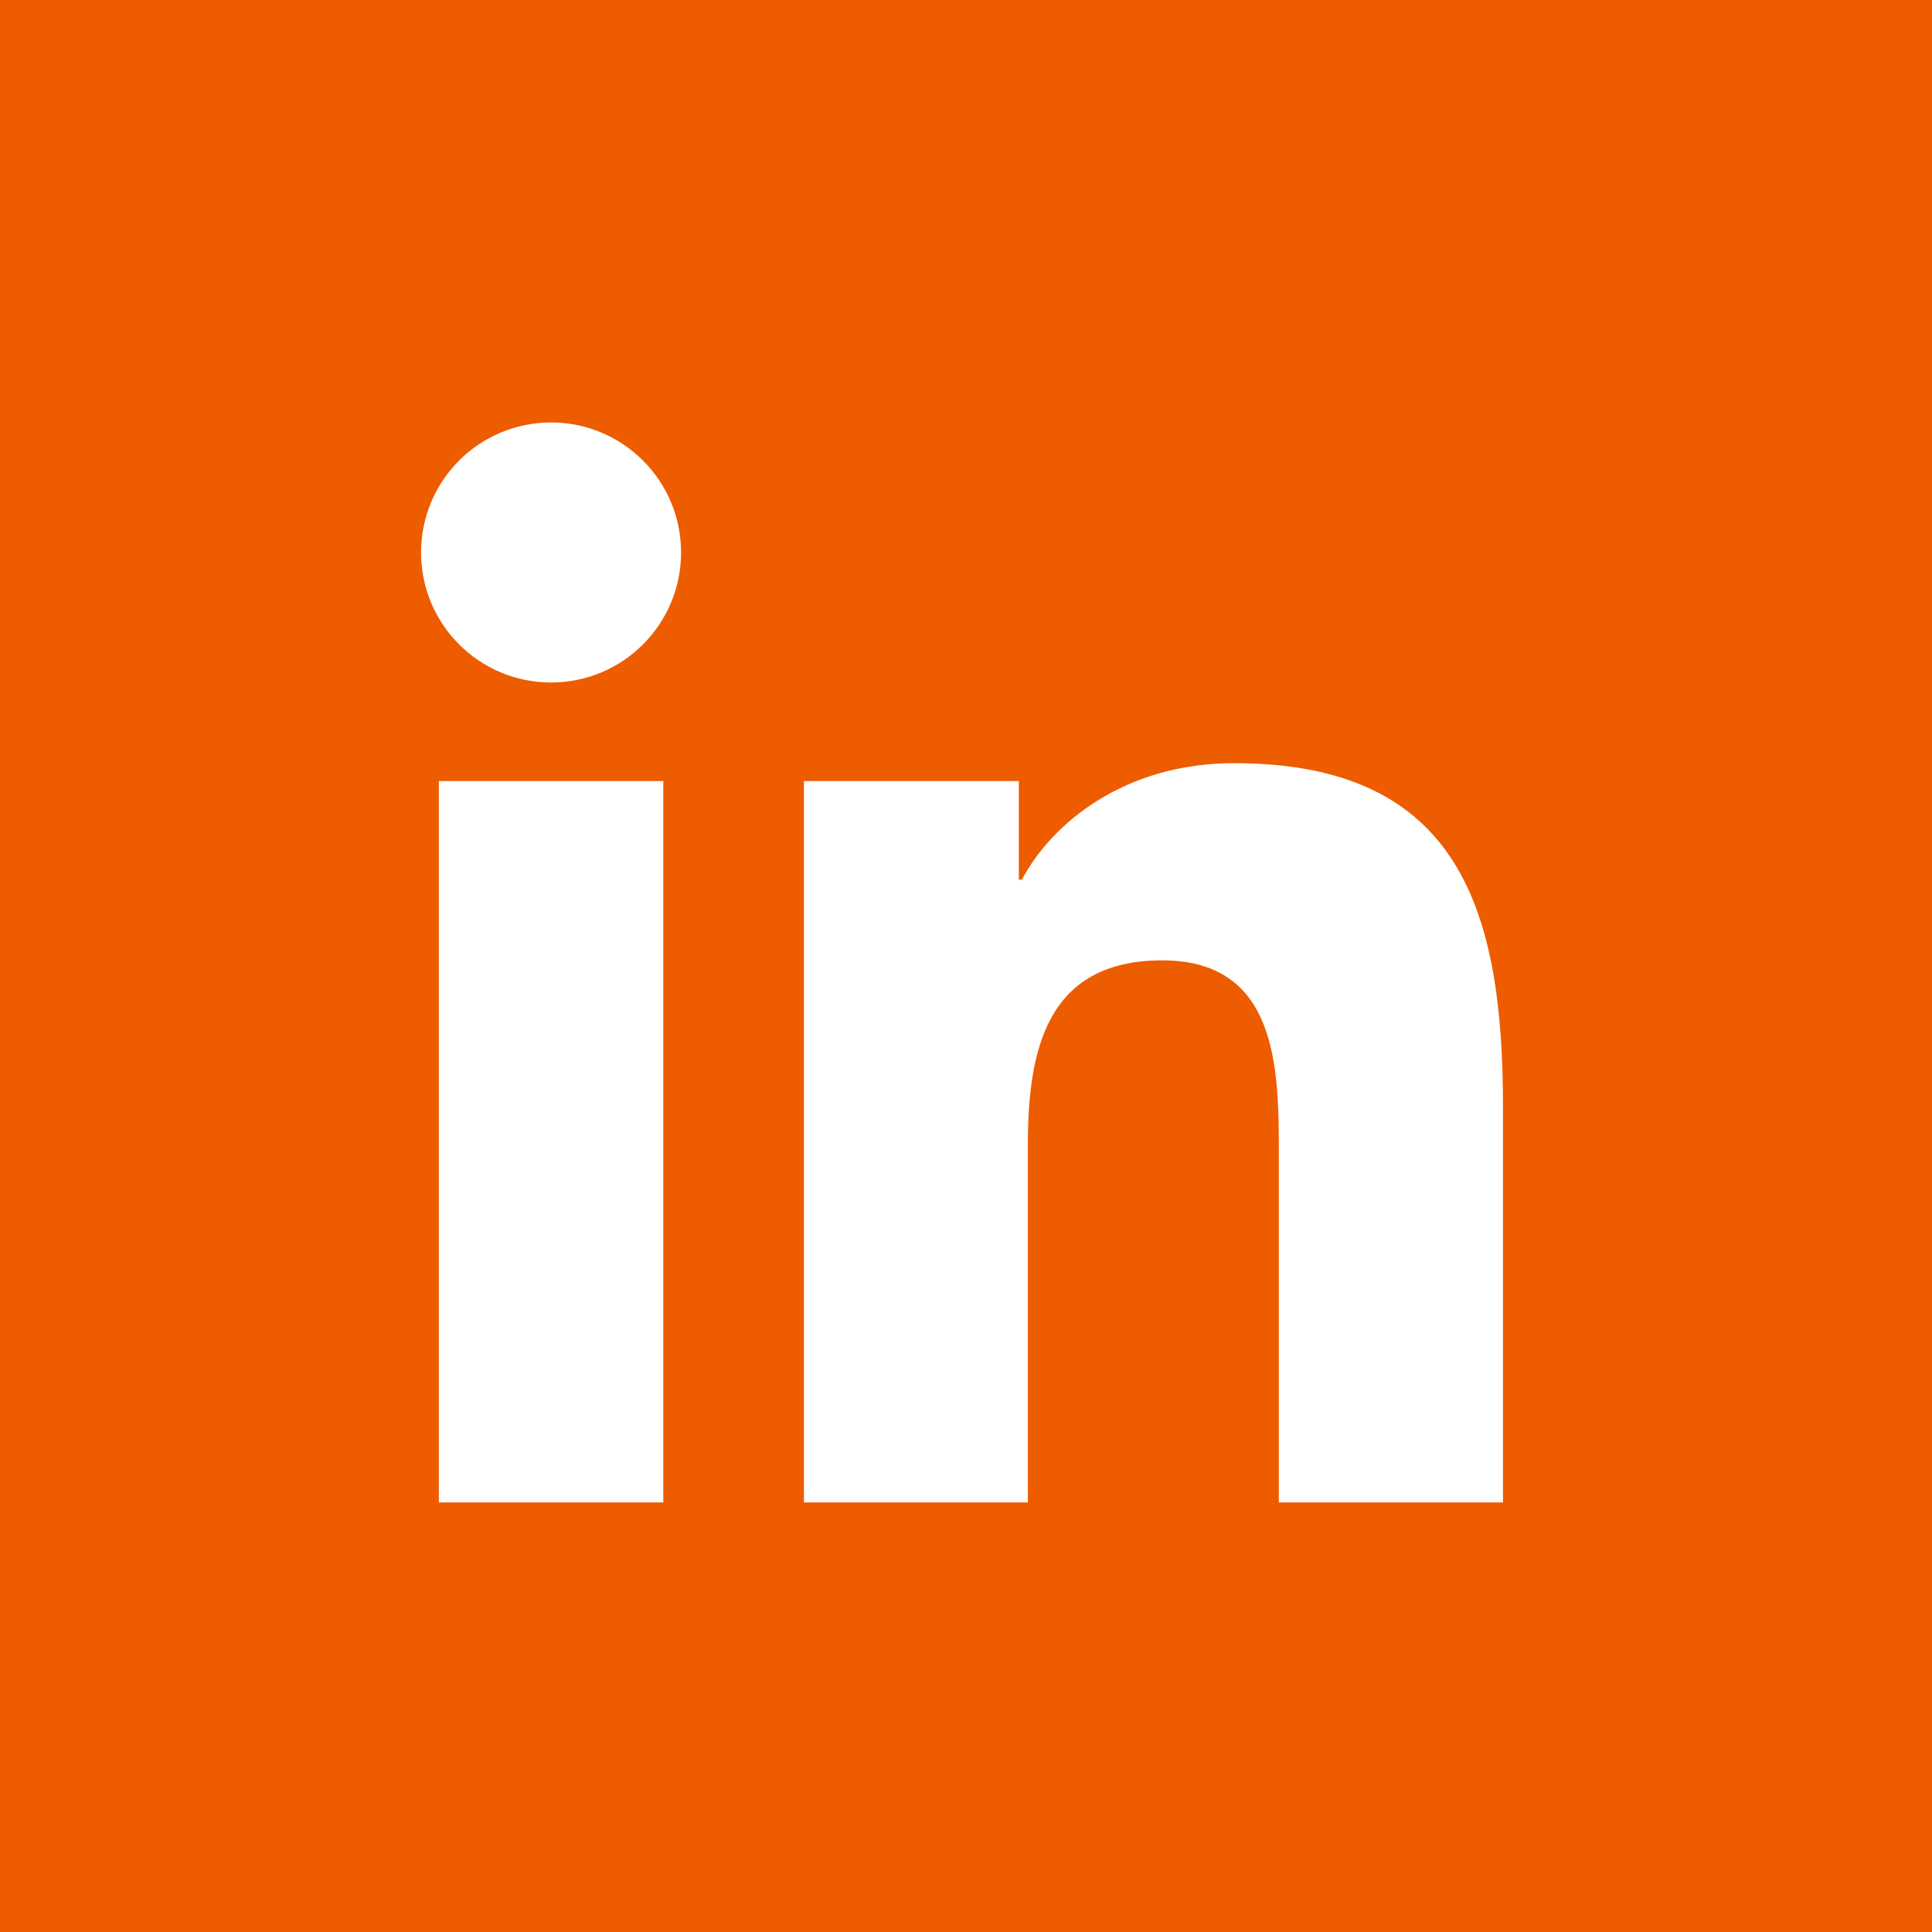 <?xml version="1.0" encoding="UTF-8" standalone="no"?>
<!-- Generator: Adobe Illustrator 17.1.0, SVG Export Plug-In . SVG Version: 6.00 Build 0)  -->

<svg
   xmlns:dc="http://purl.org/dc/elements/1.1/"
   xmlns:cc="http://creativecommons.org/ns#"
   xmlns:rdf="http://www.w3.org/1999/02/22-rdf-syntax-ns#"
   xmlns:svg="http://www.w3.org/2000/svg"
   xmlns="http://www.w3.org/2000/svg"
   xmlns:sodipodi="http://sodipodi.sourceforge.net/DTD/sodipodi-0.dtd"
   xmlns:inkscape="http://www.inkscape.org/namespaces/inkscape"
   version="1.1"
   id="Linkedin"
   x="0px"
   y="0px"
   viewBox="0 0 128 128"
   enable-background="new 0 0 128 128"
   xml:space="preserve"
   sodipodi:docname="Linkedin.svg"
   inkscape:version="0.92.1 r15371"><defs
     id="defs13" /><sodipodi:namedview
     pagecolor="#ffffff"
     bordercolor="#666666"
     borderopacity="1"
     objecttolerance="10"
     gridtolerance="10"
     guidetolerance="10"
     inkscape:pageopacity="0"
     inkscape:pageshadow="2"
     inkscape:window-width="2560"
     inkscape:window-height="1057"
     id="namedview11"
     showgrid="false"
     inkscape:zoom="2.3528219"
     inkscape:cx="39.581481"
     inkscape:cy="-11.28199"
     inkscape:window-x="1912"
     inkscape:window-y="-8"
     inkscape:window-maximized="1"
     inkscape:current-layer="Linkedin" /><rect
     style="fill:#ee5c00;stroke:none;stroke-opacity:1;fill-opacity:1"
     y="0"
     x="0"
     height="128"
     width="128"
     id="linkedin-back" /><path
     d="m 29.075,51.747 h 14.869 v 47.792 H 29.075 Z m 7.439,-23.757 c 4.751,0 8.609,3.859 8.609,8.613 0,4.755 -3.857,8.614 -8.609,8.614 -4.771,0 -8.617,-3.859 -8.617,-8.614 0,-4.754 3.847,-8.613 8.617,-8.613"
     id="path3"
     inkscape:connector-curvature="0"
     style="fill:#ffffff" /><path
     d="M 53.262,51.747 H 67.5 v 6.534 h 0.204 c 1.98,-3.757 6.827,-7.72 14.054,-7.72 15.039,0 17.818,9.896 17.818,22.767 v 26.211 H 84.725 V 76.298 c 0,-5.542 -0.096,-12.672 -7.719,-12.672 -7.729,0 -8.908,6.04 -8.908,12.275 V 99.539 H 53.262 Z"
     id="path5"
     inkscape:connector-curvature="0"
     style="fill:#ffffff" /></svg>